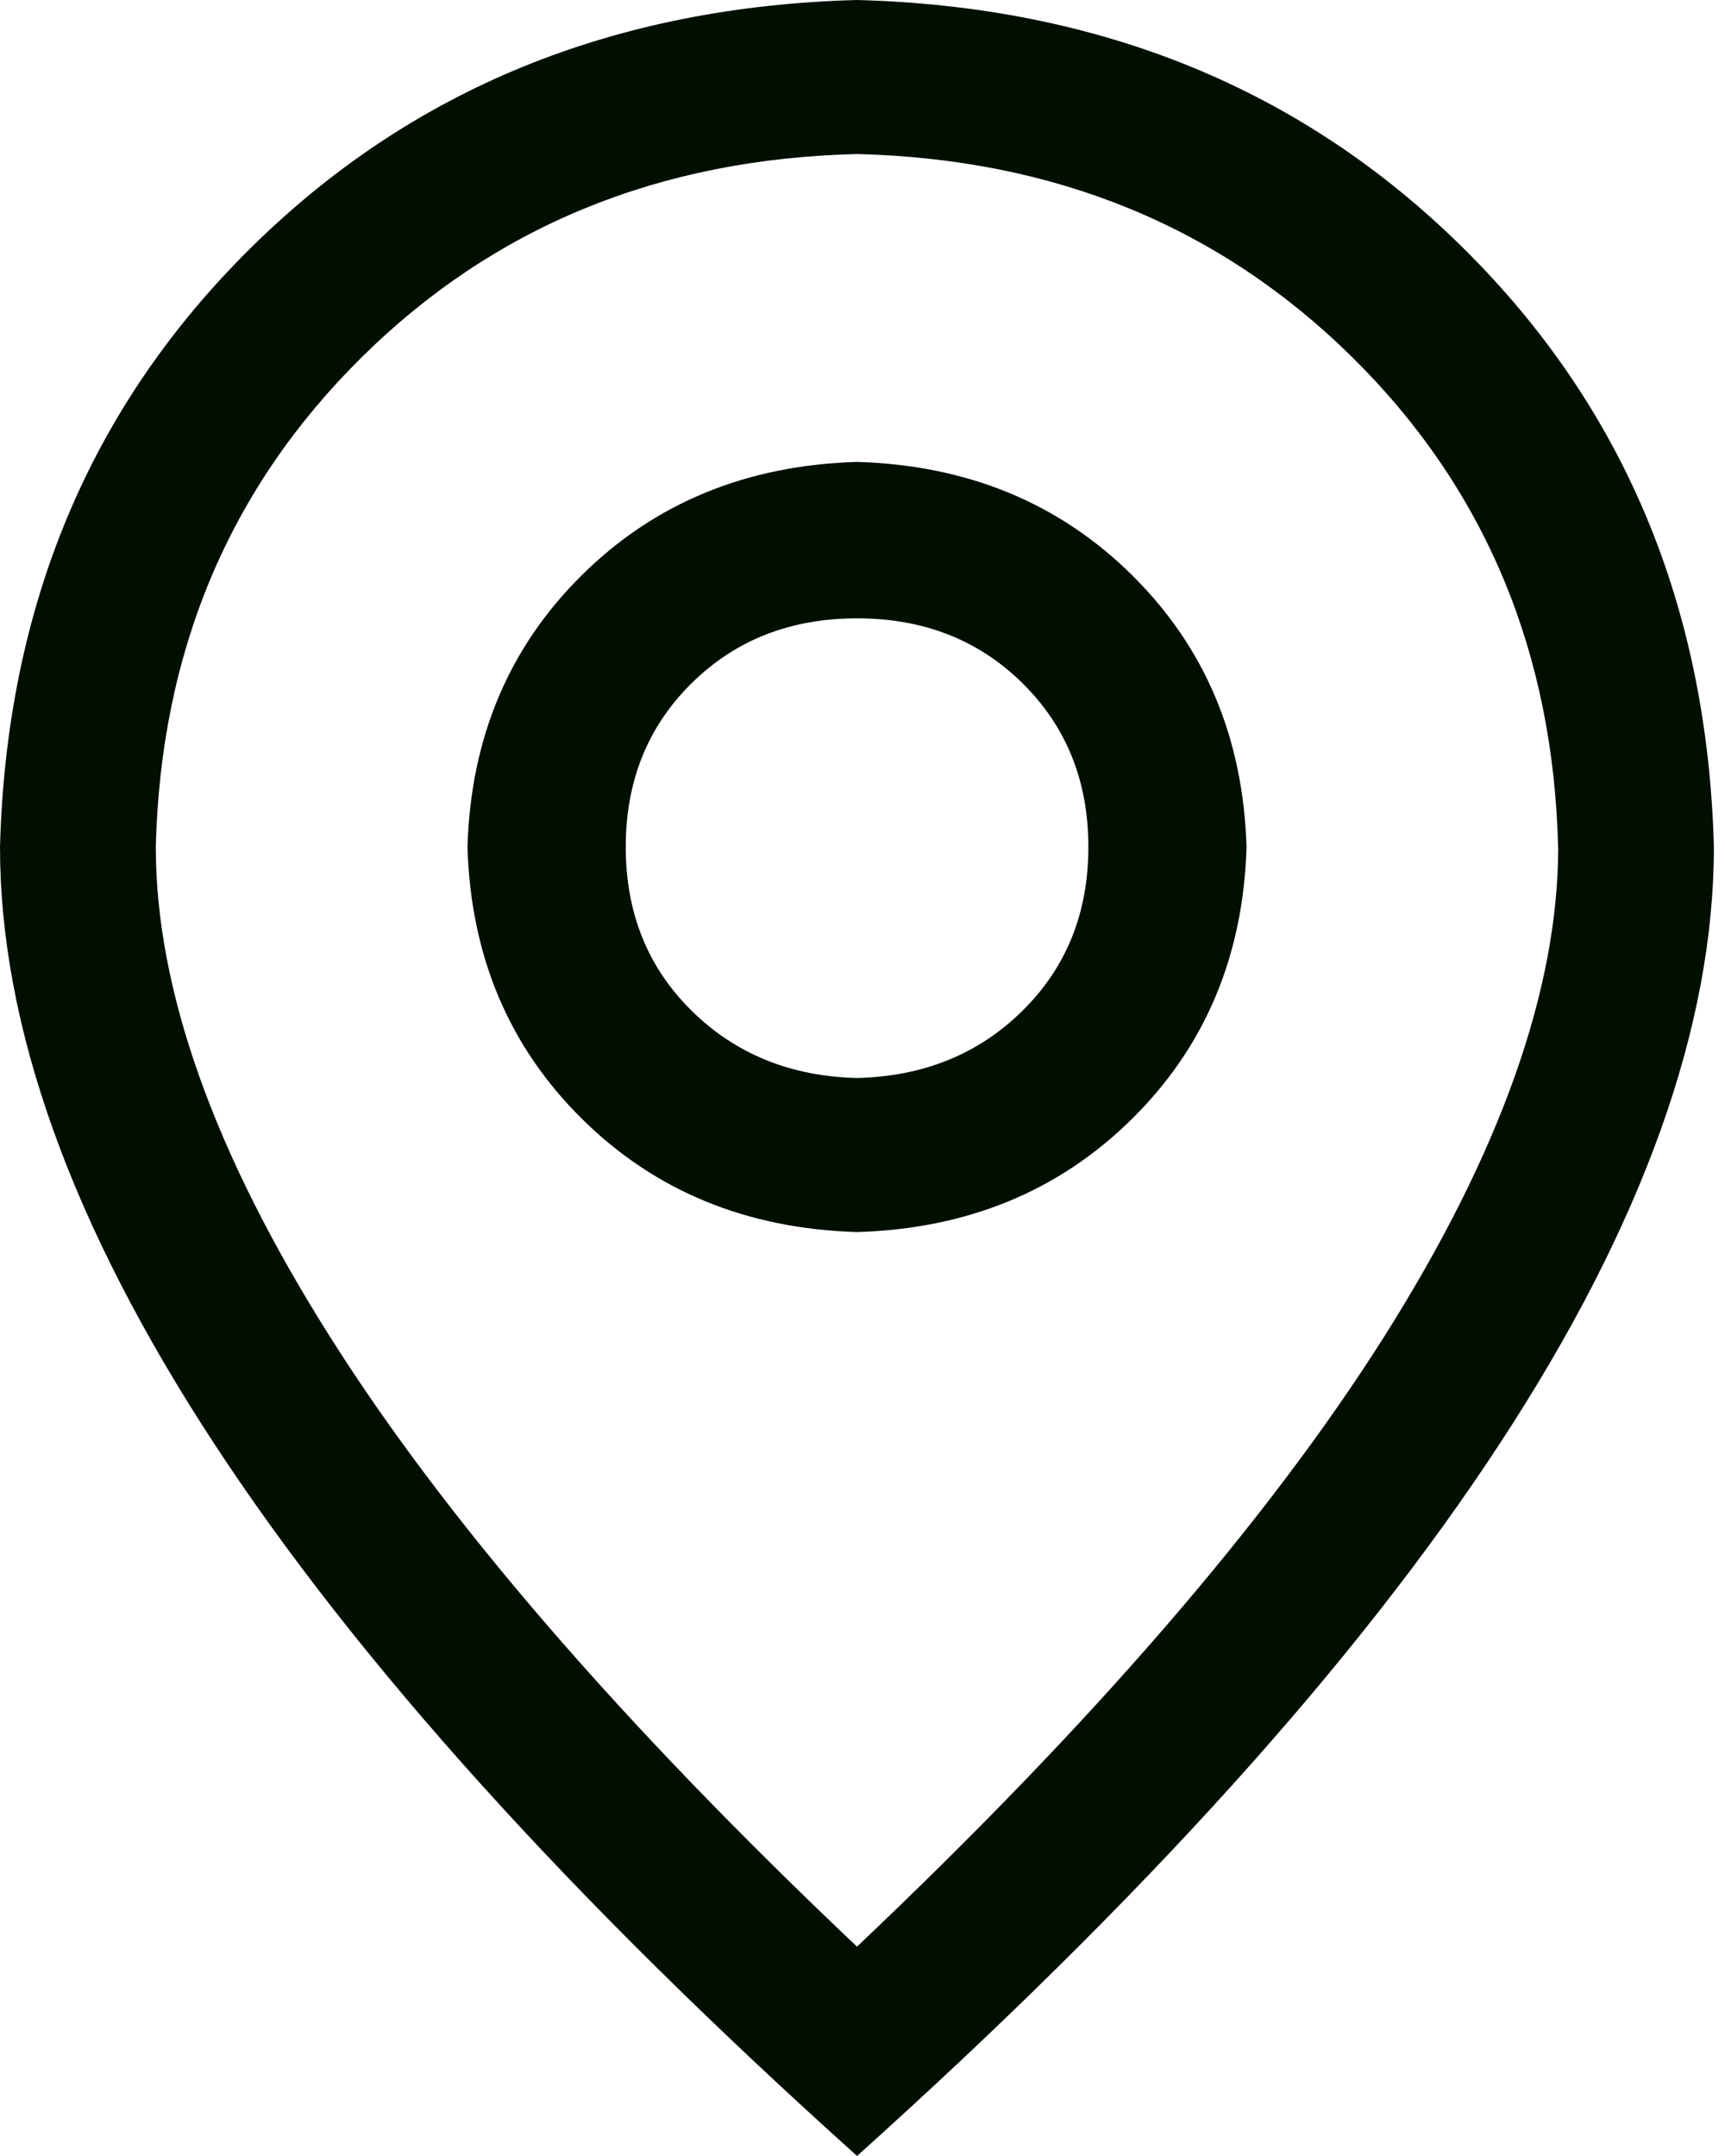 <svg xmlns="http://www.w3.org/2000/svg" width="16" height="20" fill="none"><path fill="#000F00" d="M14.452 7.857c-.045-1.815-.681-3.33-1.908-4.542-1.227-1.212-2.759-1.841-4.595-1.886-1.837.044-3.369.673-4.595 1.886C2.127 4.528 1.49 6.042 1.445 7.857c0 1.324.538 2.838 1.615 4.542 1.076 1.704 2.705 3.59 4.889 5.659 2.183-2.069 3.812-3.955 4.89-5.659 1.076-1.704 1.614-3.218 1.614-4.542ZM7.95 20C2.649 15.238 0 11.19 0 7.857.06 5.625.835 3.772 2.326 2.3 3.816.826 5.691.06 7.949 0c2.258.06 4.132.826 5.622 2.3 1.49 1.473 2.266 3.325 2.326 5.557 0 3.334-2.649 7.381-7.948 12.143Zm0-10c.617-.015 1.129-.223 1.535-.625.407-.402.61-.908.61-1.518s-.203-1.116-.61-1.518c-.406-.402-.918-.603-1.535-.603-.618 0-1.13.201-1.536.603-.407.402-.61.908-.61 1.518s.203 1.116.61 1.518c.407.402.918.61 1.536.625Zm0 1.429c-1.024-.03-1.875-.38-2.552-1.05S4.366 8.87 4.336 7.857c.03-1.012.384-1.852 1.061-2.522.677-.67 1.528-1.02 2.552-1.05 1.023.03 1.874.38 2.551 1.05s1.031 1.51 1.062 2.522c-.03 1.012-.385 1.853-1.062 2.522-.677.67-1.528 1.02-2.551 1.05Z"/></svg>